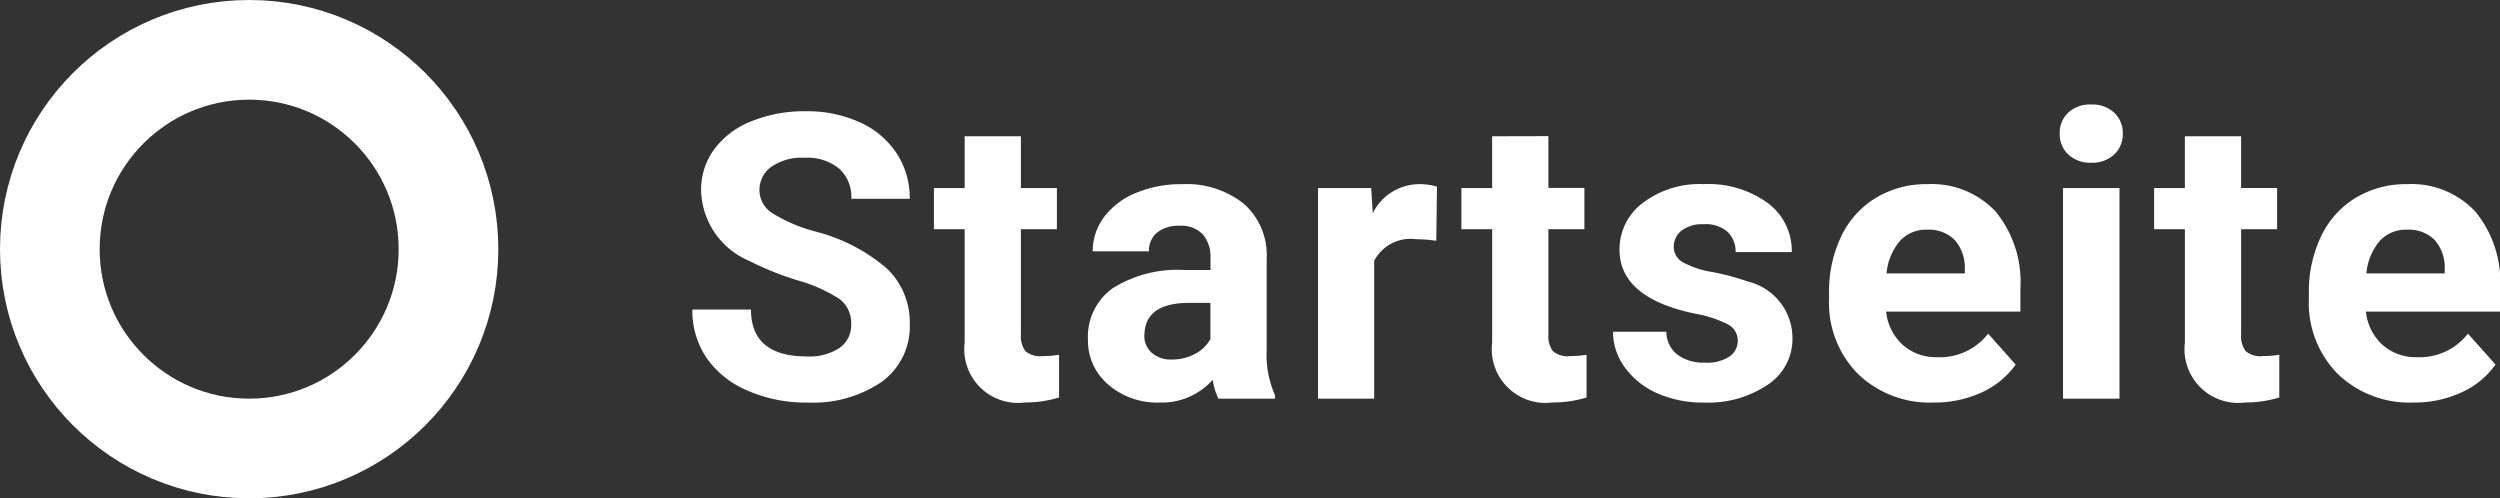 <svg xmlns="http://www.w3.org/2000/svg" width="100.338" height="20" viewBox="0 0 100.338 20">
  <rect x="0" y="0" width="100.338" height="20" fill="#333333" stroke="none"/>
  <g id="Gruppe_635" data-name="Gruppe 635" transform="translate(-177 -1292)">
    <g id="Ellipse_59" data-name="Ellipse 59" transform="translate(197 1292) rotate(90)" fill="none" stroke="#fff" stroke-width="4">
      <circle cx="10" cy="10" r="10" stroke="none"/>
      <circle cx="10" cy="10" r="8" fill="none"/>
    </g>
    <path id="Pfad_343" data-name="Pfad 343" d="M-29.838-2.984A1.2,1.2,0,0,0-30.307-4a6.148,6.148,0,0,0-1.687-.75,11.963,11.963,0,0,1-1.93-.777,3.153,3.153,0,0,1-1.937-2.82A2.747,2.747,0,0,1-35.342-10a3.389,3.389,0,0,1,1.492-1.129,5.616,5.616,0,0,1,2.184-.406,5.112,5.112,0,0,1,2.172.441,3.458,3.458,0,0,1,1.48,1.246,3.261,3.261,0,0,1,.527,1.828h-2.344a1.534,1.534,0,0,0-.492-1.215,2.023,2.023,0,0,0-1.383-.434,2.162,2.162,0,0,0-1.336.363,1.146,1.146,0,0,0-.477.957,1.1,1.1,0,0,0,.559.93,6.311,6.311,0,0,0,1.645.7A7.106,7.106,0,0,1-28.4-5.219,2.972,2.972,0,0,1-27.487-3,2.737,2.737,0,0,1-28.6-.684a4.891,4.891,0,0,1-3.008.84A5.808,5.808,0,0,1-34-.324a3.783,3.783,0,0,1-1.645-1.316,3.371,3.371,0,0,1-.566-1.937h2.352q0,1.883,2.25,1.883a2.189,2.189,0,0,0,1.3-.34A1.106,1.106,0,0,0-29.838-2.984Zm6.812-7.547v2.078h1.445V-6.8h-1.445v4.219a1.007,1.007,0,0,0,.18.672.9.9,0,0,0,.688.2,3.6,3.6,0,0,0,.664-.055V-.047a4.648,4.648,0,0,1-1.367.2,2.156,2.156,0,0,1-2.422-2.4V-6.8h-1.234V-8.453h1.234v-2.078ZM-15.1,0a2.507,2.507,0,0,1-.227-.758,2.732,2.732,0,0,1-2.133.914,3,3,0,0,1-2.059-.719,2.312,2.312,0,0,1-.816-1.812,2.389,2.389,0,0,1,1-2.062,4.915,4.915,0,0,1,2.879-.727h1.039v-.484a1.393,1.393,0,0,0-.3-.937,1.183,1.183,0,0,0-.949-.352,1.345,1.345,0,0,0-.895.273.929.929,0,0,0-.324.75h-2.258A2.268,2.268,0,0,1-19.7-7.273a3,3,0,0,1,1.281-.98,4.669,4.669,0,0,1,1.859-.355,3.689,3.689,0,0,1,2.48.785,2.747,2.747,0,0,1,.918,2.207v3.664a4.041,4.041,0,0,0,.336,1.82V0Zm-1.867-1.57a1.945,1.945,0,0,0,.922-.223,1.462,1.462,0,0,0,.625-.6V-3.844h-.844q-1.7,0-1.8,1.172l-.008.133a.9.9,0,0,0,.3.7A1.153,1.153,0,0,0-16.972-1.57ZM-6.355-6.336A6.134,6.134,0,0,0-7.167-6.4a1.654,1.654,0,0,0-1.68.867V0H-11.1V-8.453h2.133l.063,1.008A2.092,2.092,0,0,1-7.027-8.609a2.366,2.366,0,0,1,.7.1Zm4.5-4.2v2.078H-.41V-6.8H-1.855v4.219a1.007,1.007,0,0,0,.18.672.9.9,0,0,0,.688.2,3.6,3.6,0,0,0,.664-.055V-.047a4.648,4.648,0,0,1-1.367.2,2.156,2.156,0,0,1-2.422-2.4V-6.8H-5.347V-8.453h1.234v-2.078Zm7.6,8.2a.727.727,0,0,0-.41-.652,4.659,4.659,0,0,0-1.316-.426Q1-4.047,1-5.977a2.323,2.323,0,0,1,.934-1.879,3.766,3.766,0,0,1,2.441-.754,4.053,4.053,0,0,1,2.574.758,2.388,2.388,0,0,1,.965,1.969H5.66a1.092,1.092,0,0,0-.312-.8A1.322,1.322,0,0,0,4.371-7a1.351,1.351,0,0,0-.883.258.814.814,0,0,0-.312.656.7.7,0,0,0,.355.605,3.657,3.657,0,0,0,1.2.4A9.8,9.8,0,0,1,6.152-4.7,2.336,2.336,0,0,1,7.941-2.43,2.2,2.2,0,0,1,6.949-.559,4.28,4.28,0,0,1,4.387.156,4.47,4.47,0,0,1,2.5-.223,3.166,3.166,0,0,1,1.207-1.262,2.414,2.414,0,0,1,.738-2.687H2.879a1.179,1.179,0,0,0,.445.922,1.766,1.766,0,0,0,1.109.32,1.635,1.635,0,0,0,.98-.246A.766.766,0,0,0,5.746-2.336ZM13.6.156A4.15,4.15,0,0,1,10.578-.984,4.054,4.054,0,0,1,9.41-4.023v-.219A5.106,5.106,0,0,1,9.9-6.52,3.612,3.612,0,0,1,11.3-8.066a3.914,3.914,0,0,1,2.059-.543,3.508,3.508,0,0,1,2.73,1.094,4.444,4.444,0,0,1,1,3.1v.922H11.7a2.1,2.1,0,0,0,.66,1.328,2,2,0,0,0,1.395.5,2.437,2.437,0,0,0,2.039-.945L16.9-1.367A3.389,3.389,0,0,1,15.527-.246,4.511,4.511,0,0,1,13.6.156Zm-.258-6.937a1.414,1.414,0,0,0-1.09.453,2.341,2.341,0,0,0-.535,1.3h3.141v-.18a1.669,1.669,0,0,0-.406-1.16A1.459,1.459,0,0,0,13.347-6.781ZM21.066,0H18.8V-8.453h2.266Zm-2.4-10.641a1.112,1.112,0,0,1,.34-.836,1.277,1.277,0,0,1,.926-.328,1.28,1.28,0,0,1,.922.328,1.105,1.105,0,0,1,.344.836,1.108,1.108,0,0,1-.348.844,1.283,1.283,0,0,1-.918.328,1.283,1.283,0,0,1-.918-.328A1.108,1.108,0,0,1,18.667-10.641Zm7.281.109v2.078h1.445V-6.8H25.948v4.219a1.007,1.007,0,0,0,.18.672.9.9,0,0,0,.688.2,3.6,3.6,0,0,0,.664-.055V-.047a4.648,4.648,0,0,1-1.367.2,2.156,2.156,0,0,1-2.422-2.4V-6.8H22.456V-8.453H23.69v-2.078ZM32.862.156A4.15,4.15,0,0,1,29.835-.984a4.054,4.054,0,0,1-1.168-3.039v-.219a5.106,5.106,0,0,1,.492-2.277,3.612,3.612,0,0,1,1.395-1.547,3.914,3.914,0,0,1,2.059-.543,3.508,3.508,0,0,1,2.73,1.094,4.444,4.444,0,0,1,1,3.1v.922H30.956a2.1,2.1,0,0,0,.66,1.328,2,2,0,0,0,1.395.5,2.437,2.437,0,0,0,2.039-.945l1.109,1.242A3.389,3.389,0,0,1,34.784-.246,4.511,4.511,0,0,1,32.862.156ZM32.6-6.781a1.414,1.414,0,0,0-1.09.453,2.341,2.341,0,0,0-.535,1.3H34.12v-.18a1.669,1.669,0,0,0-.406-1.16A1.459,1.459,0,0,0,32.6-6.781Z" transform="translate(241 1308)" fill="#fff"/>
  </g>
</svg>
